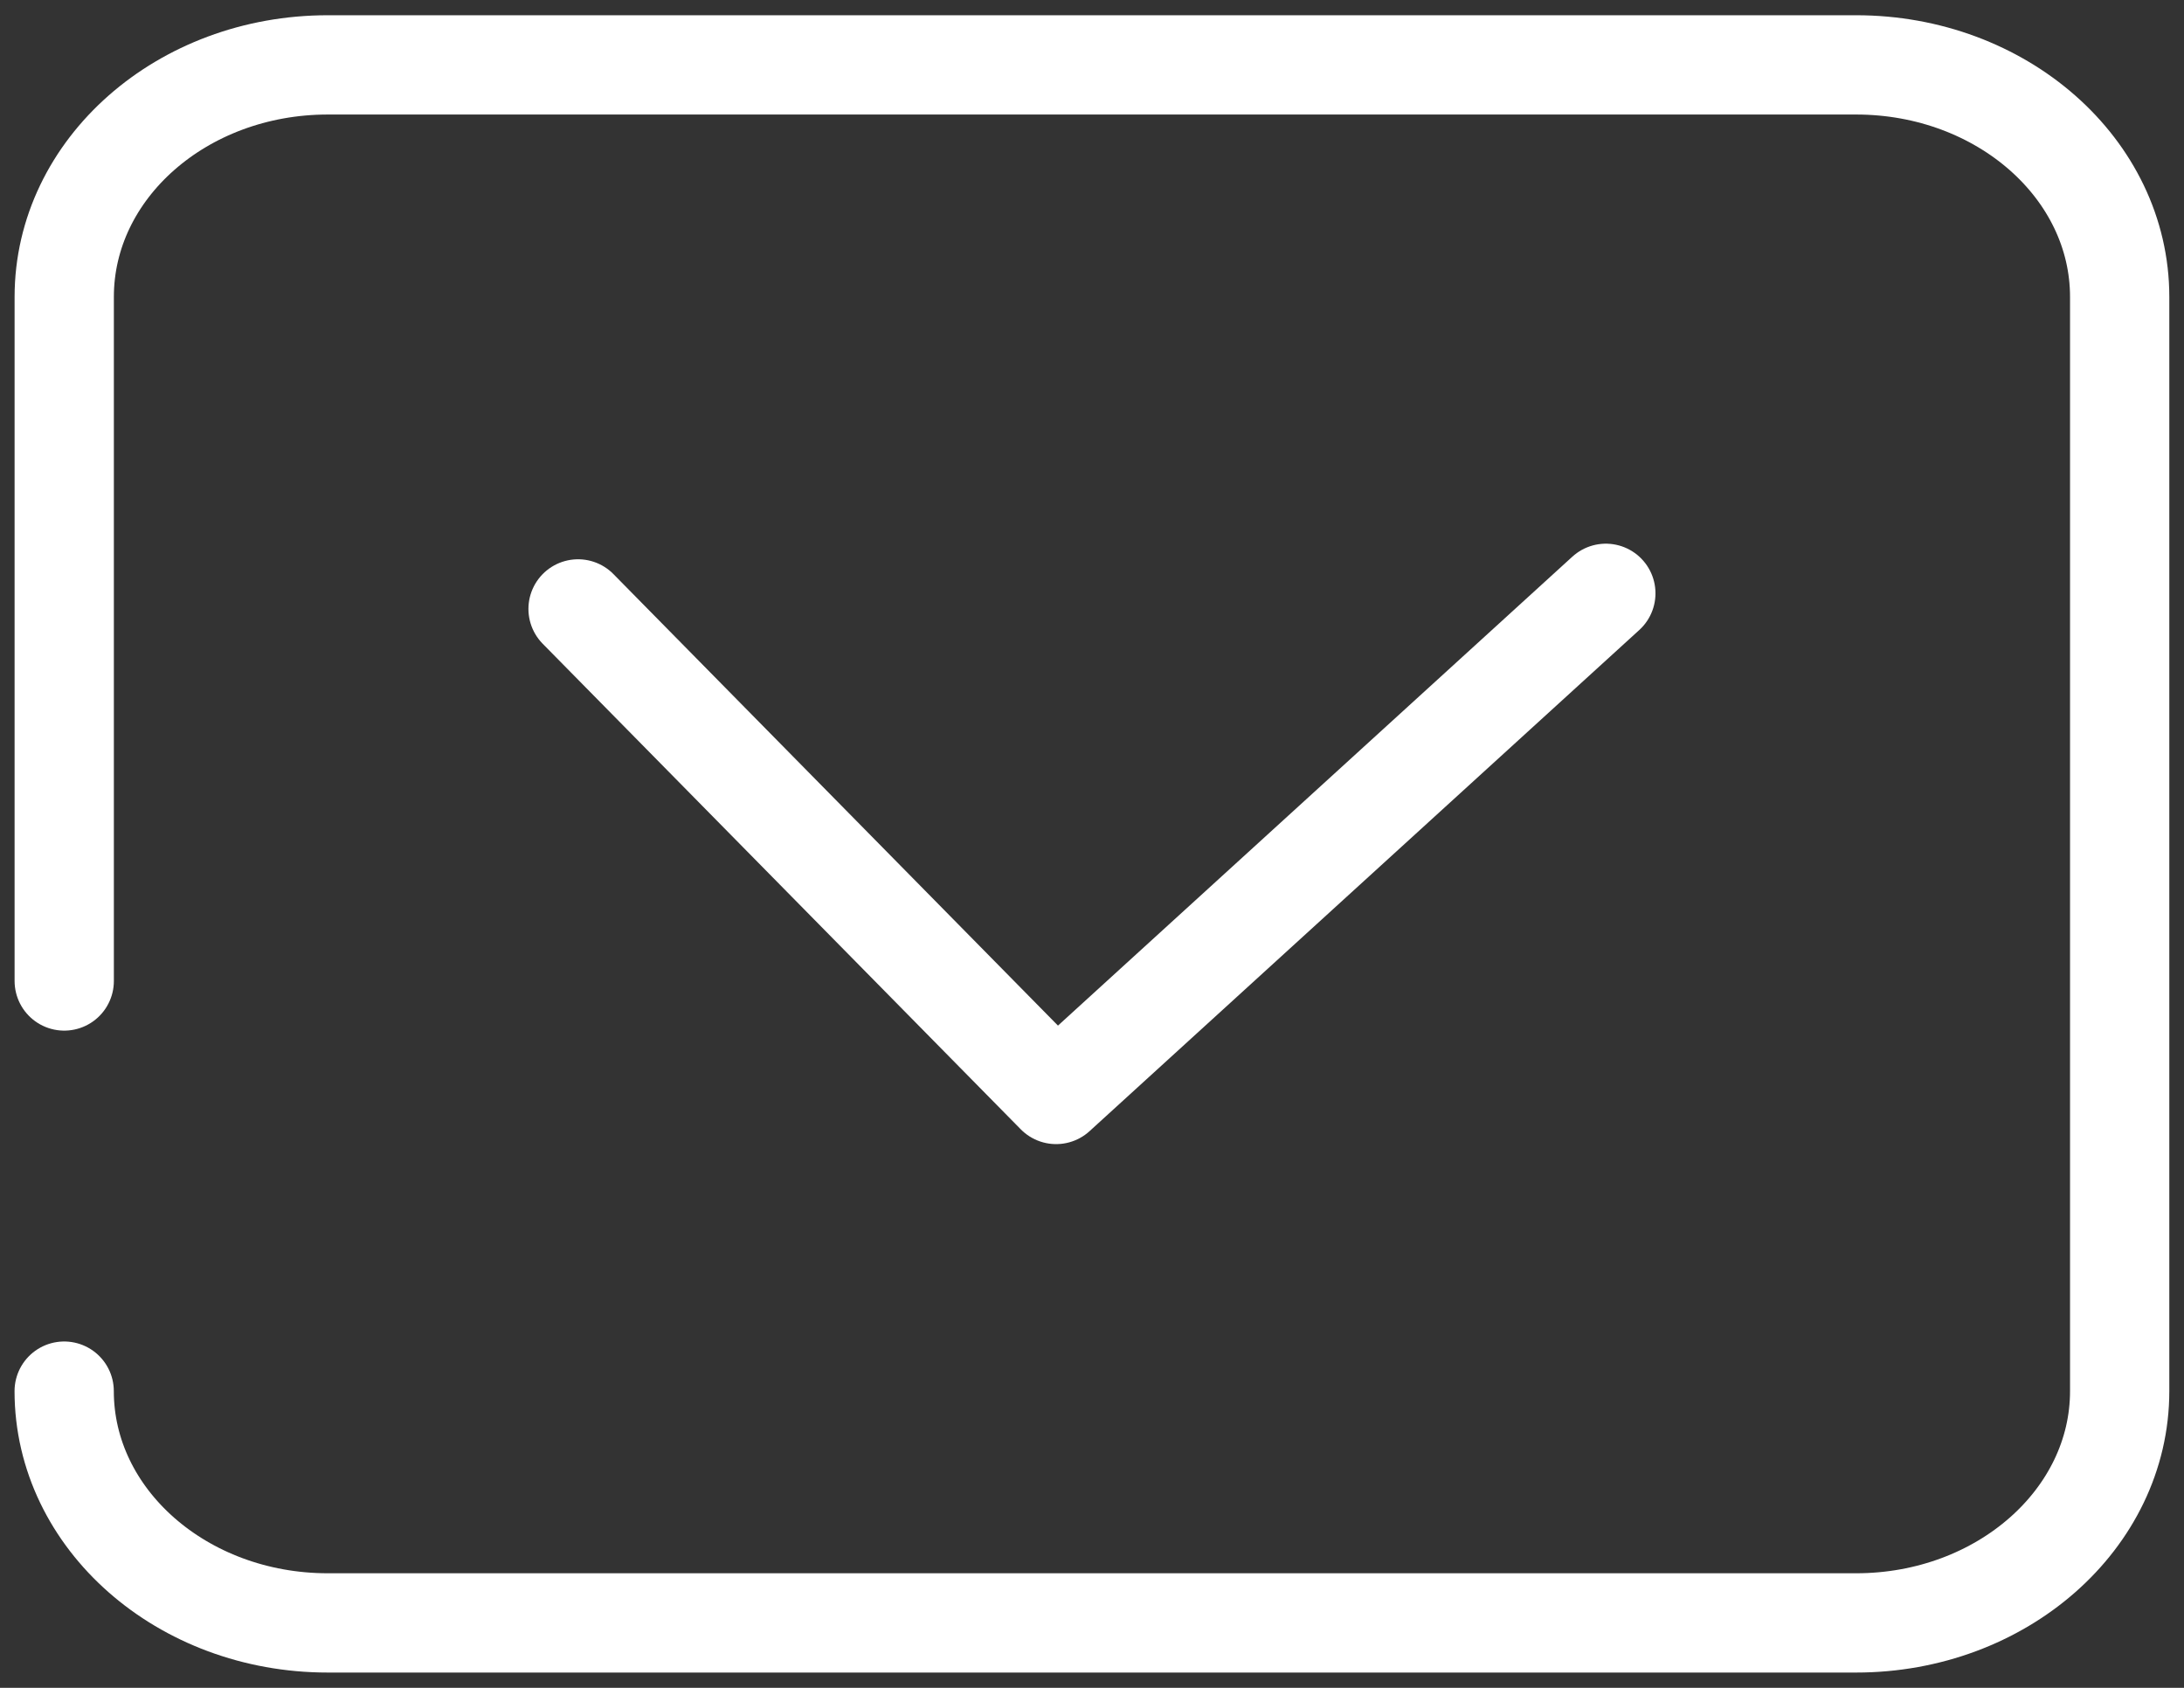 <svg xmlns="http://www.w3.org/2000/svg" width="44" height="34" viewBox="0 0 44 34">
    <rect x="0" y="0" width="44" height="34" fill="#333333" stroke="none"/>
    <g fill="none" fill-rule="evenodd" stroke="#FFF" stroke-linecap="round" stroke-linejoin="round" stroke-width="2">
        <path d="M1.293 28.023c0 2.576 2.376 4.669 5.311 4.669h30.79c2.932 0 5.31-2.093 5.31-4.669V5.981c0-2.582-2.378-4.674-5.31-4.674H6.604c-2.935 0-5.31 2.092-5.31 4.674v13.78"/>
        <path d="M11.646 12.266L21.277 22.047 32.352 11.952"/>
    </g>
</svg>
